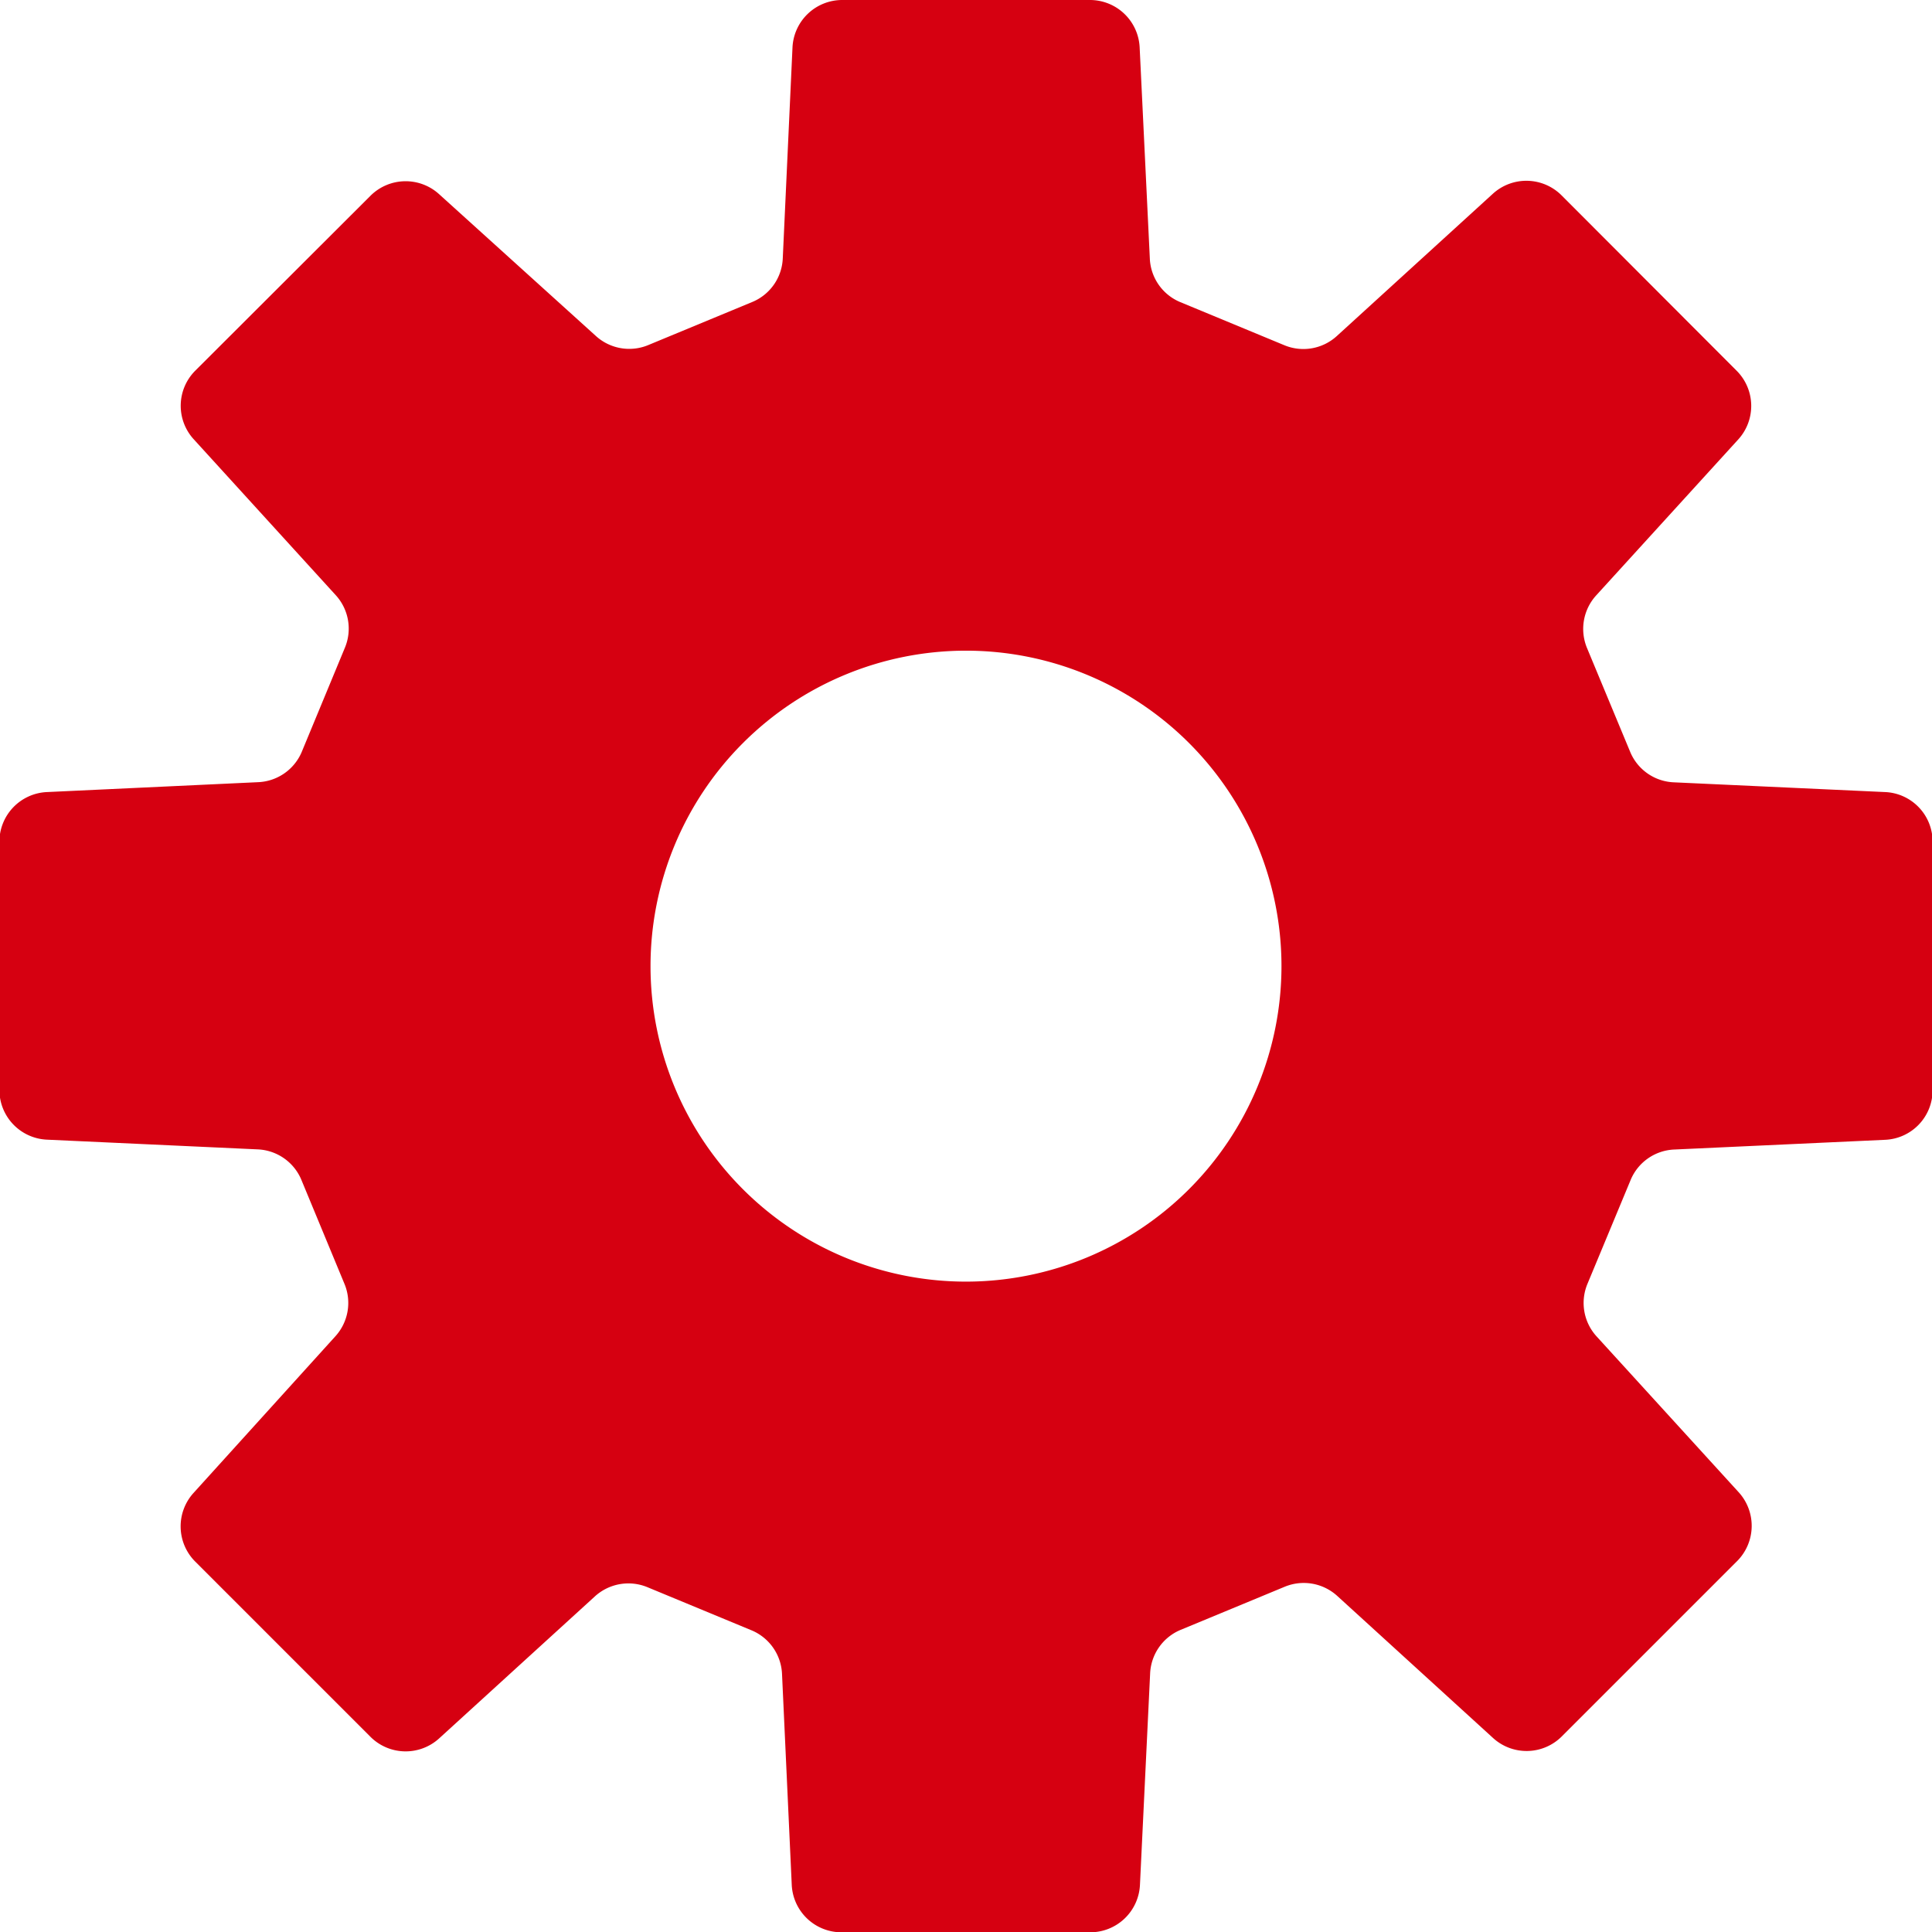 <svg xmlns="http://www.w3.org/2000/svg" width="12.928" height="12.929" viewBox="0 0 12.928 12.929">
  <path id="Path_29" data-name="Path 29" d="M12.616,5.3l-1.41-.065a.331.331,0,0,1-.292-.2l-.291-.7a.333.333,0,0,1,.062-.351l.951-1.044a.333.333,0,0,0-.011-.459L10.453,1.307a.333.333,0,0,0-.46-.01L8.95,2.248a.332.332,0,0,1-.352.062l-.7-.29a.331.331,0,0,1-.2-.292L7.63.317A.333.333,0,0,0,7.3,0H5.639a.333.333,0,0,0-.332.317l-.065,1.41a.331.331,0,0,1-.2.292l-.7.29a.332.332,0,0,1-.352-.062L2.943,1.3a.333.333,0,0,0-.46.01L1.311,2.48a.332.332,0,0,0-.011.459l.951,1.044a.332.332,0,0,1,.061.351l-.29.7a.332.332,0,0,1-.292.2L.321,5.3A.333.333,0,0,0,0,5.635V7.294a.333.333,0,0,0,.317.332l1.41.065a.332.332,0,0,1,.292.2l.29.7a.332.332,0,0,1-.061.351L1.3,9.989a.333.333,0,0,0,.01.46l1.173,1.173a.333.333,0,0,0,.459.011l1.043-.951a.333.333,0,0,1,.352-.061l.7.29a.332.332,0,0,1,.2.292l.065,1.41a.333.333,0,0,0,.332.317H7.3a.333.333,0,0,0,.332-.317L7.7,11.2a.332.332,0,0,1,.2-.292l.7-.29a.333.333,0,0,1,.352.061l1.043.951a.333.333,0,0,0,.46-.011l1.173-1.173a.334.334,0,0,0,.011-.46l-.951-1.043a.332.332,0,0,1-.062-.351l.291-.7a.331.331,0,0,1,.292-.2l1.41-.065a.332.332,0,0,0,.317-.332V5.635A.332.332,0,0,0,12.616,5.3ZM6.468,8.576A2.111,2.111,0,1,1,8.579,6.464,2.112,2.112,0,0,1,6.468,8.576Z" transform="translate(-0.004 0)" fill="#d60011"/>
</svg>